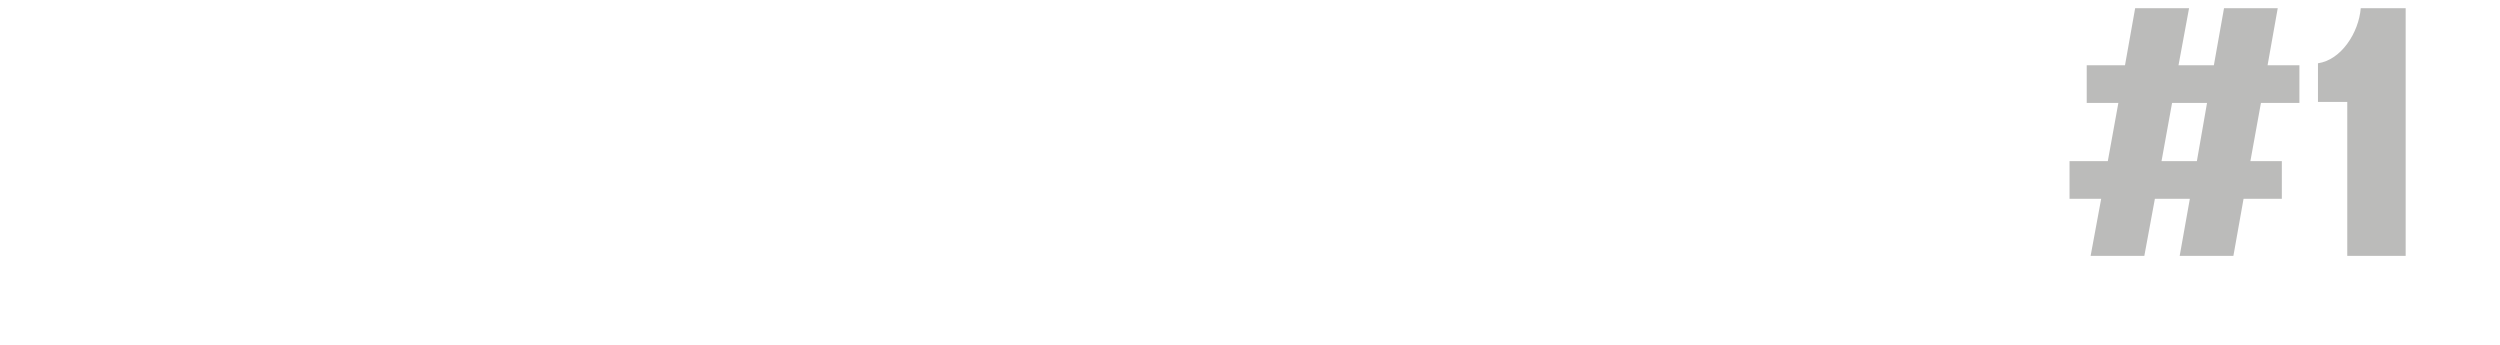 <?xml version="1.0" encoding="utf-8"?>
<!-- Generator: Adobe Illustrator 24.0.2, SVG Export Plug-In . SVG Version: 6.00 Build 0)  -->
<svg version="1.1" id="Layer_1" xmlns="http://www.w3.org/2000/svg" xmlns:xlink="http://www.w3.org/1999/xlink" x="0px" y="0px"
	 viewBox="0 0 1280 176.7" style="enable-background:new 0 0 1280 176.7;" xml:space="preserve">
<style type="text/css">
	.st0{fill:#BBBBBA;}
</style>
<path class="st0" d="M1231.7,131V4.2h-23c-1,12.5-10,26.5-21.9,28.2v19.8h15V131H1231.7z M1177.3,52.7V33.4H1161l5.2-29.2h-27.5
	l-5.2,29.2h-18.1l5.4-29.2h-27.6l-5.2,29.2h-19.6v19.3h16.2l-5.4,29.8h-19.6v19.3h16.2l-5.4,29.2h27.5l5.4-29.2h17.9L1116,131h27.5
	l5.2-29.2h19.6V82.5h-16.1l5.4-29.8L1177.3,52.7L1177.3,52.7L1177.3,52.7z M1124.8,82.5h-18.1l5.4-29.8h17.9L1124.8,82.5
	L1124.8,82.5z"/>
</svg>
